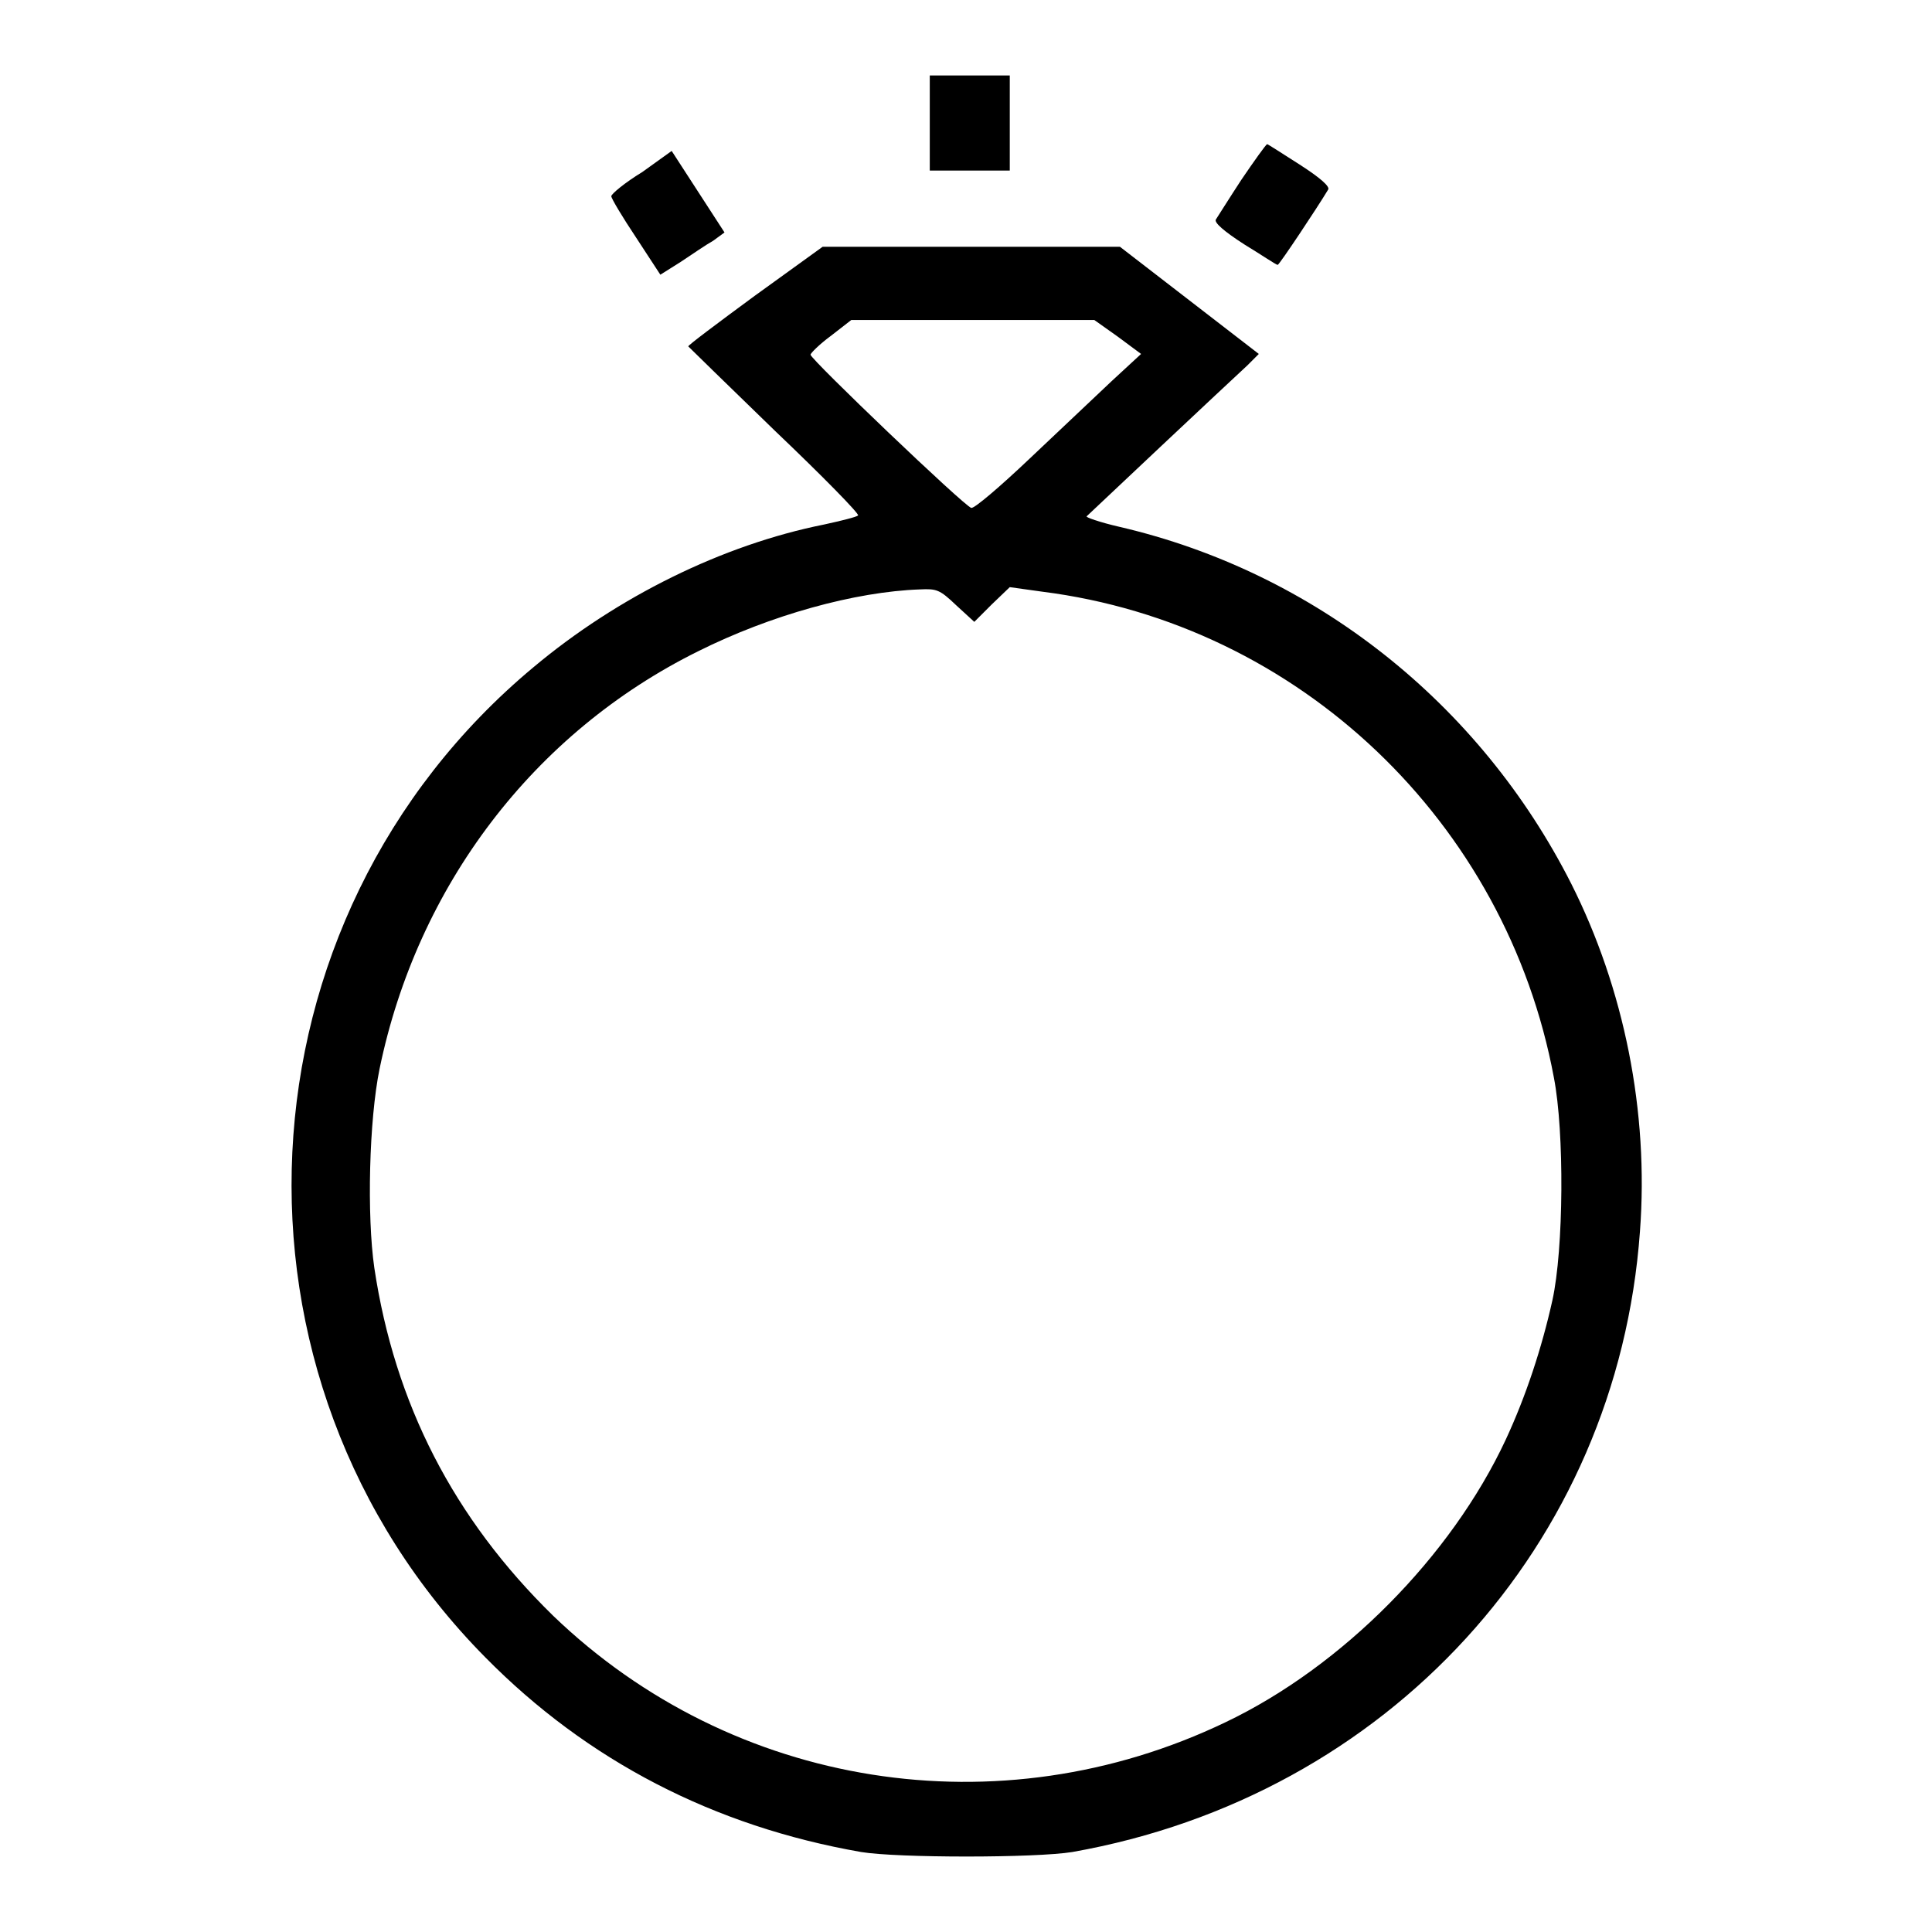 <?xml version="1.0" encoding="utf-8"?>
<!-- Svg Vector Icons : http://www.onlinewebfonts.com/icon -->
<!DOCTYPE svg PUBLIC "-//W3C//DTD SVG 1.1//EN" "http://www.w3.org/Graphics/SVG/1.1/DTD/svg11.dtd">
<svg version="1.1" xmlns="http://www.w3.org/2000/svg" xmlns:xlink="http://www.w3.org/1999/xlink" x="0px" y="0px" viewBox="0 0 256 256" enable-background="new 0 0 256 256" xml:space="preserve">
<g><g><g><path fill="#000000" d="M123.2,16.3v6.3h5.3h5.3v-6.3V10h-5.3h-5.3V16.3z"/><path fill="#000000" d="M164.5,23.8c-1.7,2.6-3.2,5-3.4,5.3c-0.2,0.4,1,1.5,3.8,3.3c2.3,1.4,4.2,2.7,4.4,2.7c0.2,0,5.2-7.5,6.7-10c0.2-0.4-1-1.5-3.8-3.3c-2.2-1.4-4.2-2.7-4.3-2.7C167.7,19.2,166.2,21.3,164.5,23.8z"/><path fill="#000000" d="M85.1,22.8c-2.3,1.4-4.1,2.9-4.1,3.2c0,0.3,1.5,2.8,3.3,5.5l3.2,4.9l2.7-1.7c1.5-1,3.4-2.3,4.3-2.8l1.5-1.1l-3.5-5.4l-3.5-5.4L85.1,22.8z"/><path fill="#000000" d="M100,39.2c-4.9,3.6-8.9,6.6-8.8,6.7c0.1,0.1,5.3,5.2,11.5,11.2c6.3,6,11.2,11,11,11.2c-0.2,0.2-2.2,0.7-4.5,1.2c-13.5,2.7-27.4,9.6-38.5,18.9c-40.1,33.4-43,94.2-6.4,131.2c13.5,13.7,30.3,22.4,49.8,25.8c4.8,0.8,23.1,0.8,28,0c41.8-7.4,72.2-40.7,75.2-82.2c1.2-15.9-2.1-32.2-9.1-46.1c-12.1-23.9-34-41.3-59.9-47.3c-2.6-0.6-4.6-1.3-4.3-1.4c0.4-0.4,18.9-17.8,21.3-20l1.5-1.5l-9.2-7.1l-9.2-7.1l-19.6,0H109L100,39.2z M148.1,44.6l3.1,2.3l-3.9,3.6c-2.1,2-7,6.6-10.9,10.3c-3.9,3.7-7.3,6.6-7.7,6.5c-0.9-0.2-21.3-19.7-21.3-20.3c0-0.2,1.2-1.4,2.7-2.5l2.7-2.1l16.1,0H145L148.1,44.6z M126.7,80.2l2.4,2.2l2.3-2.3l2.4-2.3l4.3,0.6c34,4.3,61.5,30.5,67.8,64.4c1.4,7.2,1.3,22.7-0.2,29.5c-1.4,6.3-3.5,12.7-6.2,18.5c-7.2,15.4-21.6,30-37.1,37.4c-30,14.4-65.3,8.8-89.1-14.1C60.1,201.2,52.3,186,49.6,168c-1-6.9-0.7-19.6,0.7-26.4c5-24.2,20.4-44.5,42.2-55.3c9.6-4.8,20.8-7.9,29.4-8.2C124.1,78,124.5,78.1,126.7,80.2z"/></g></g></g>
</svg>